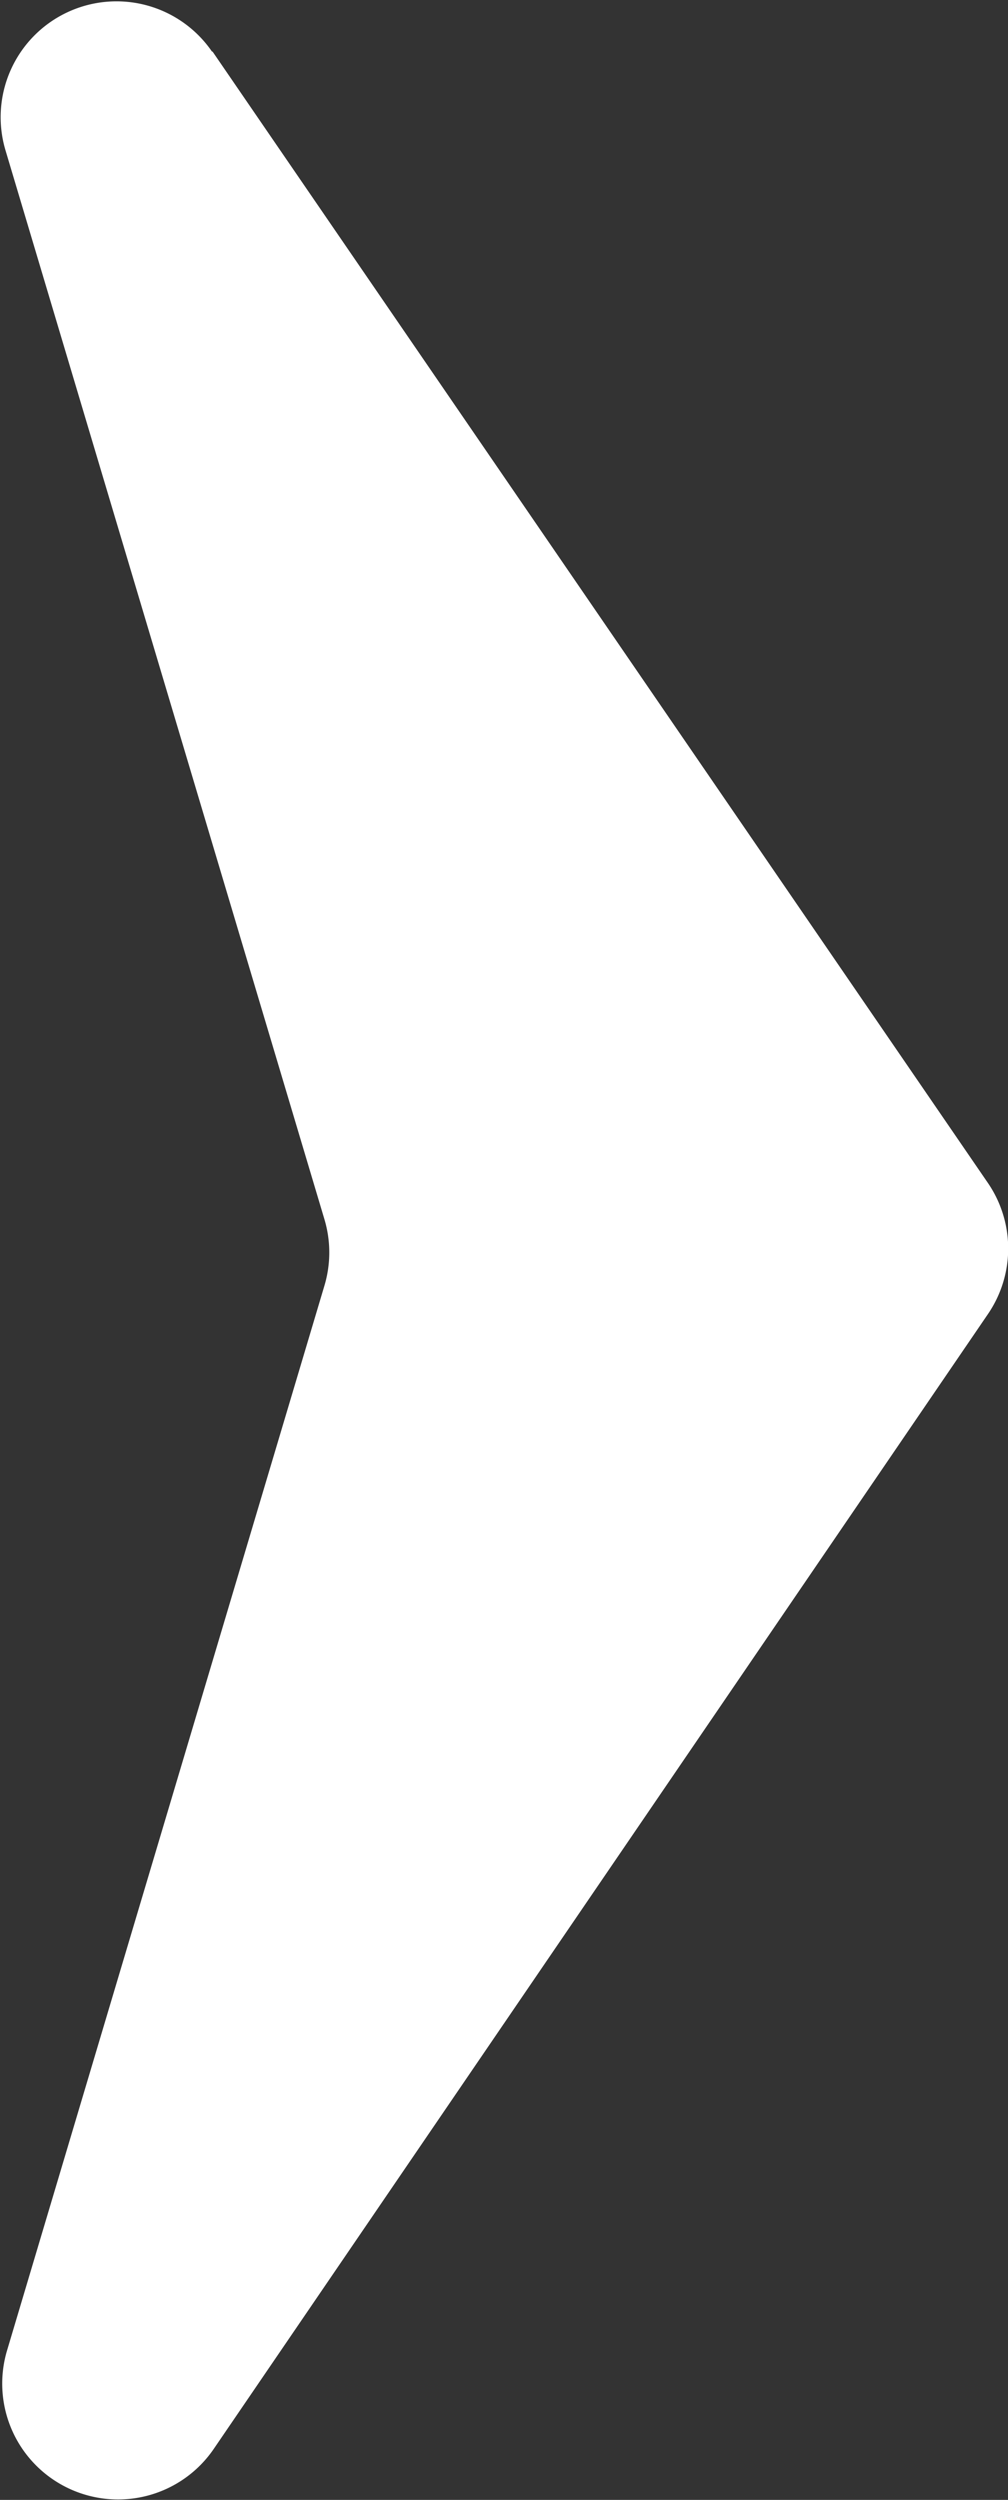 <svg xmlns="http://www.w3.org/2000/svg" width="3.585" height="8.889" viewBox="0 0 3.585 8.889">
  <rect x="0" y="0" width="3.585" height="8.889" fill="#333333" stroke="none"/>
  <path id="パス_37889" data-name="パス 37889" d="M58.078,22.489l-4.025,2.759a.413.413,0,0,1-.465,0l-4.036-2.754a.412.412,0,0,1,.35-.735l3.787,1.129a.412.412,0,0,0,.235,0l3.8-1.134a.412.412,0,0,1,.351.735" transform="translate(-21.734 58.26) rotate(-90)" fill="#fff"/>
</svg>
